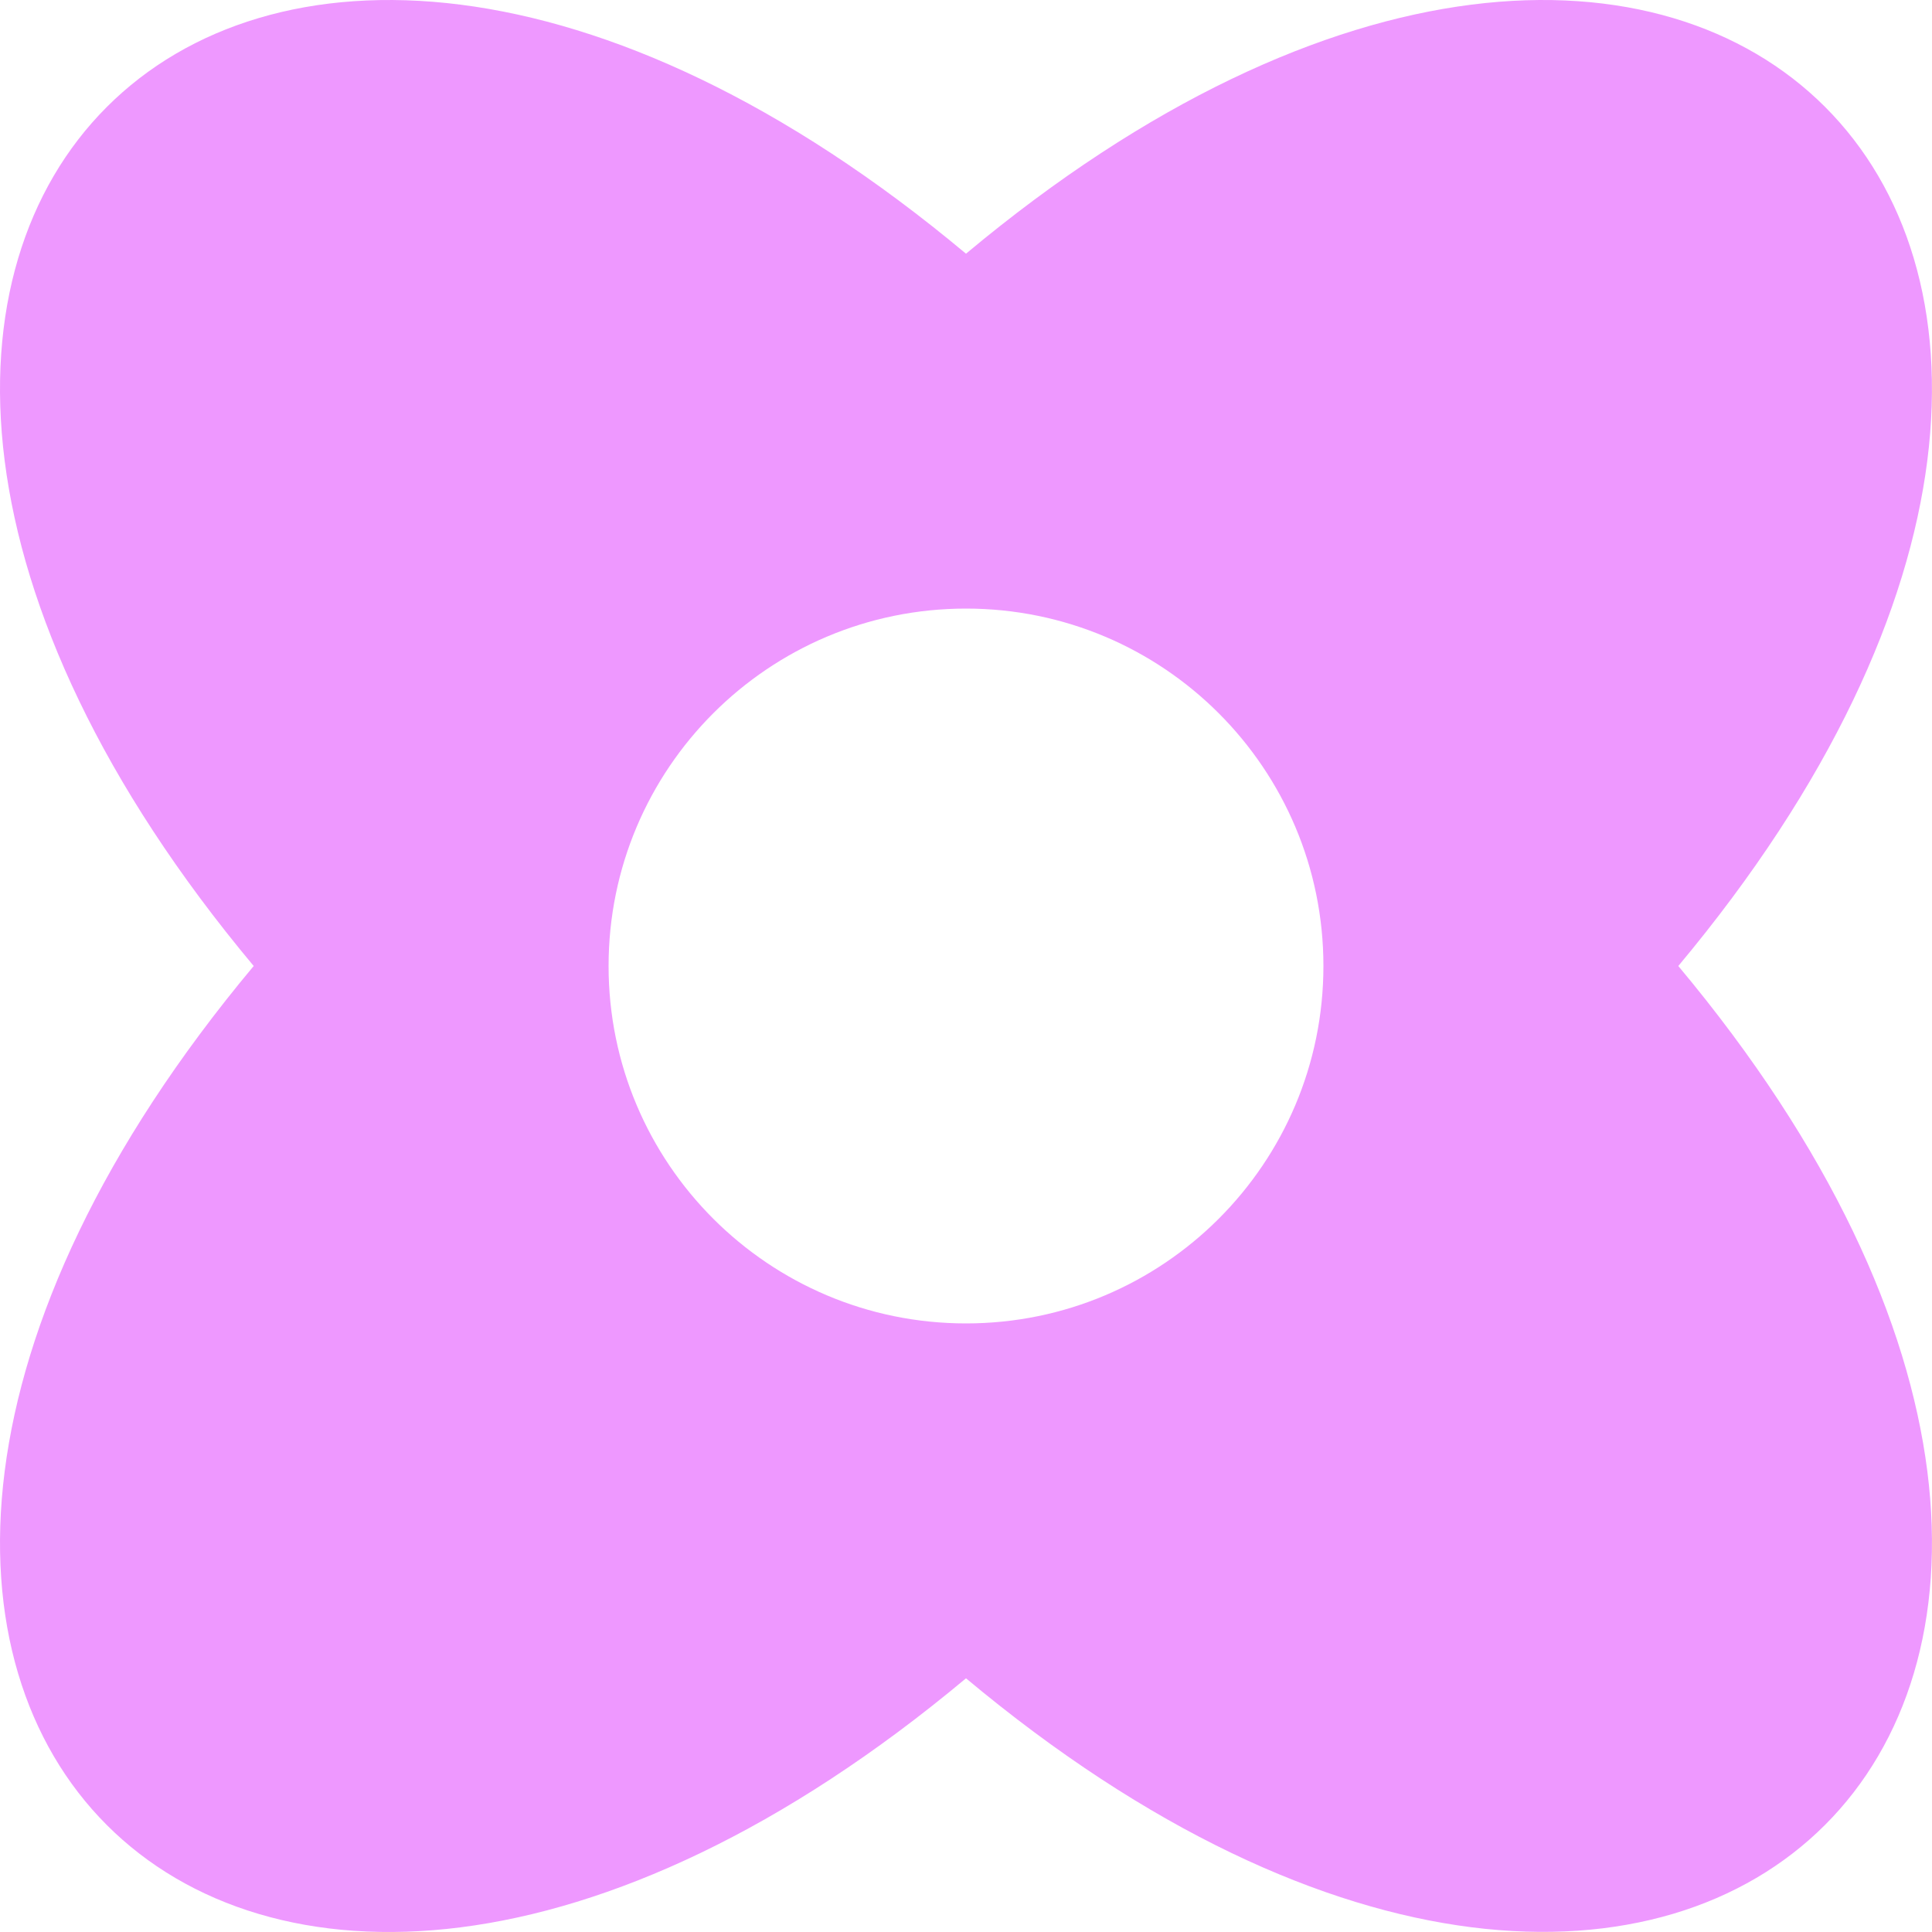 <svg xmlns="http://www.w3.org/2000/svg" width="80" height="80" fill="none"><path fill="#EE98FF" fill-rule="evenodd" d="M10.505 40C-14.777 70.254 9.745 94.778 40 69.495 70.248 94.777 94.778 70.231 69.495 40 94.777 9.746 70.248-14.778 40 10.505 9.746-14.777-14.778 9.745 10.505 40ZM40 54.8c8.174 0 14.8-6.626 14.8-14.8S48.174 25.2 40 25.2 25.2 31.826 25.2 40 31.826 54.8 40 54.8Z" clip-rule="evenodd"/></svg>